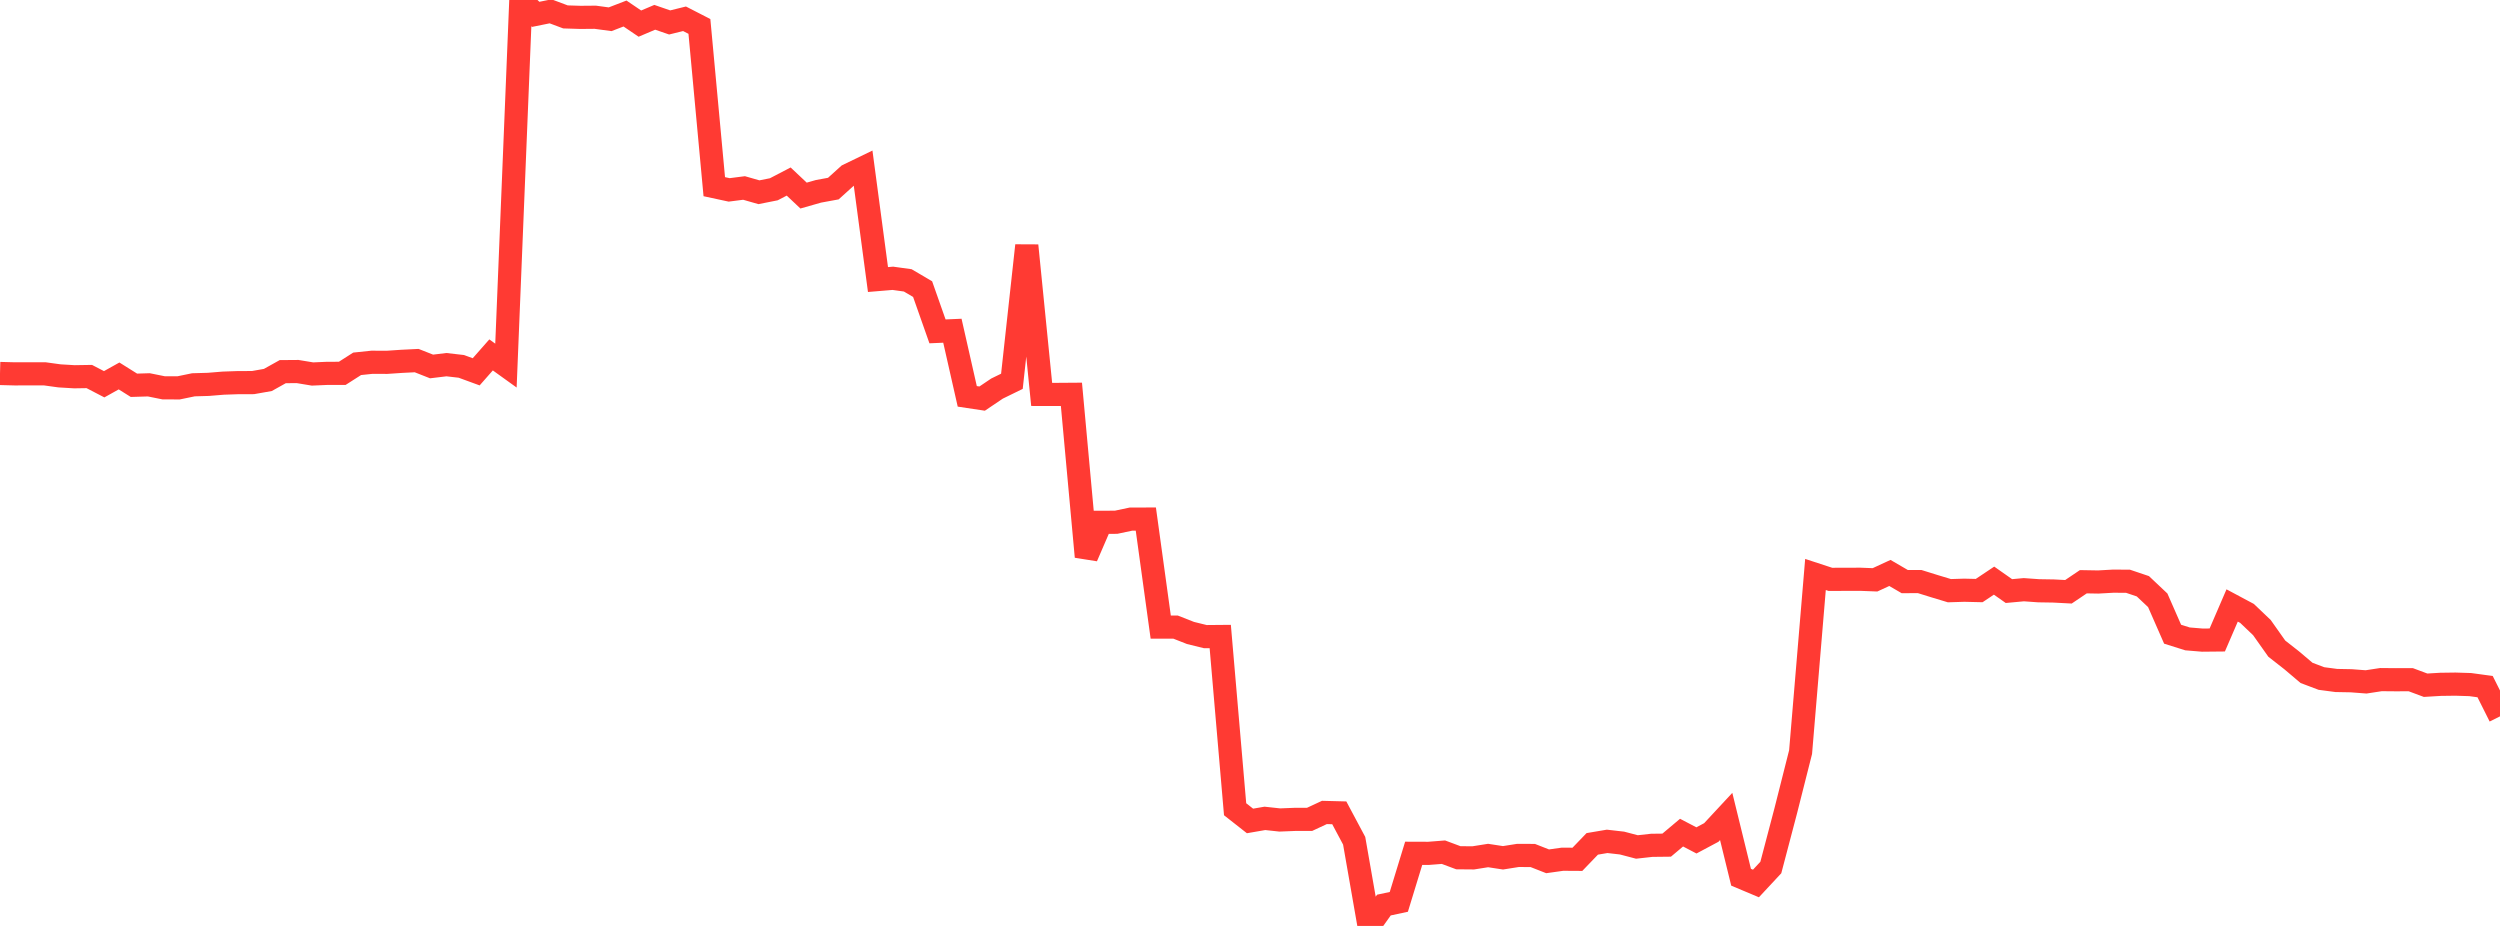<?xml version="1.0" standalone="no"?>
<!DOCTYPE svg PUBLIC "-//W3C//DTD SVG 1.1//EN" "http://www.w3.org/Graphics/SVG/1.1/DTD/svg11.dtd">

<svg width="135" height="50" viewBox="0 0 135 50" preserveAspectRatio="none" 
  xmlns="http://www.w3.org/2000/svg"
  xmlns:xlink="http://www.w3.org/1999/xlink">


<polyline points="0.0, 20.168 0.804, 20.189 1.607, 20.186 2.411, 20.186 3.214, 20.297 4.018, 20.345 4.821, 20.332 5.625, 20.75 6.429, 20.301 7.232, 20.805 8.036, 20.781 8.839, 20.943 9.643, 20.945 10.446, 20.779 11.25, 20.756 12.054, 20.69 12.857, 20.662 13.661, 20.66 14.464, 20.518 15.268, 20.069 16.071, 20.063 16.875, 20.196 17.679, 20.161 18.482, 20.16 19.286, 19.646 20.089, 19.562 20.893, 19.566 21.696, 19.512 22.5, 19.472 23.304, 19.789 24.107, 19.692 24.911, 19.784 25.714, 20.078 26.518, 19.165 27.321, 19.742 28.125, 0.0 28.929, 0.775 29.732, 0.612 30.536, 0.913 31.339, 0.938 32.143, 0.931 32.946, 1.04 33.75, 0.73 34.554, 1.275 35.357, 0.934 36.161, 1.212 36.964, 1.014 37.768, 1.427 38.571, 10.081 39.375, 10.254 40.179, 10.151 40.982, 10.381 41.786, 10.221 42.589, 9.803 43.393, 10.561 44.196, 10.332 45.0, 10.184 45.804, 9.458 46.607, 9.069 47.411, 15.095 48.214, 15.028 49.018, 15.14 49.821, 15.612 50.625, 17.894 51.429, 17.859 52.232, 21.403 53.036, 21.524 53.839, 20.983 54.643, 20.59 55.446, 13.259 56.25, 21.298 57.054, 21.299 57.857, 21.293 58.661, 30.062 59.464, 28.204 60.268, 28.202 61.071, 28.032 61.875, 28.03 62.679, 33.863 63.482, 33.864 64.286, 34.18 65.089, 34.378 65.893, 34.371 66.696, 43.699 67.5, 44.331 68.304, 44.192 69.107, 44.279 69.911, 44.247 70.714, 44.247 71.518, 43.872 72.321, 43.893 73.125, 45.401 73.929, 50.0 74.732, 48.873 75.536, 48.701 76.339, 46.078 77.143, 46.081 77.946, 46.018 78.75, 46.318 79.554, 46.325 80.357, 46.198 81.161, 46.321 81.964, 46.194 82.768, 46.196 83.571, 46.511 84.375, 46.398 85.179, 46.403 85.982, 45.569 86.786, 45.433 87.589, 45.525 88.393, 45.736 89.196, 45.647 90.0, 45.638 90.804, 44.962 91.607, 45.382 92.411, 44.953 93.214, 44.089 94.018, 47.37 94.821, 47.708 95.625, 46.845 96.429, 43.789 97.232, 40.612 98.036, 31.022 98.839, 31.285 99.643, 31.283 100.446, 31.28 101.25, 31.311 102.054, 30.939 102.857, 31.407 103.661, 31.404 104.464, 31.654 105.268, 31.897 106.071, 31.872 106.875, 31.891 107.679, 31.354 108.482, 31.918 109.286, 31.844 110.089, 31.901 110.893, 31.914 111.696, 31.956 112.5, 31.414 113.304, 31.428 114.107, 31.383 114.911, 31.387 115.714, 31.658 116.518, 32.416 117.321, 34.247 118.125, 34.5 118.929, 34.567 119.732, 34.559 120.536, 32.695 121.339, 33.124 122.143, 33.89 122.946, 35.026 123.75, 35.656 124.554, 36.336 125.357, 36.64 126.161, 36.746 126.964, 36.761 127.768, 36.822 128.571, 36.699 129.375, 36.706 130.179, 36.703 130.982, 37.002 131.786, 36.954 132.589, 36.943 133.393, 36.968 134.196, 37.078 135.0, 38.683" fill="none" stroke="#ff3a33" stroke-width="1.25"/>

</svg>